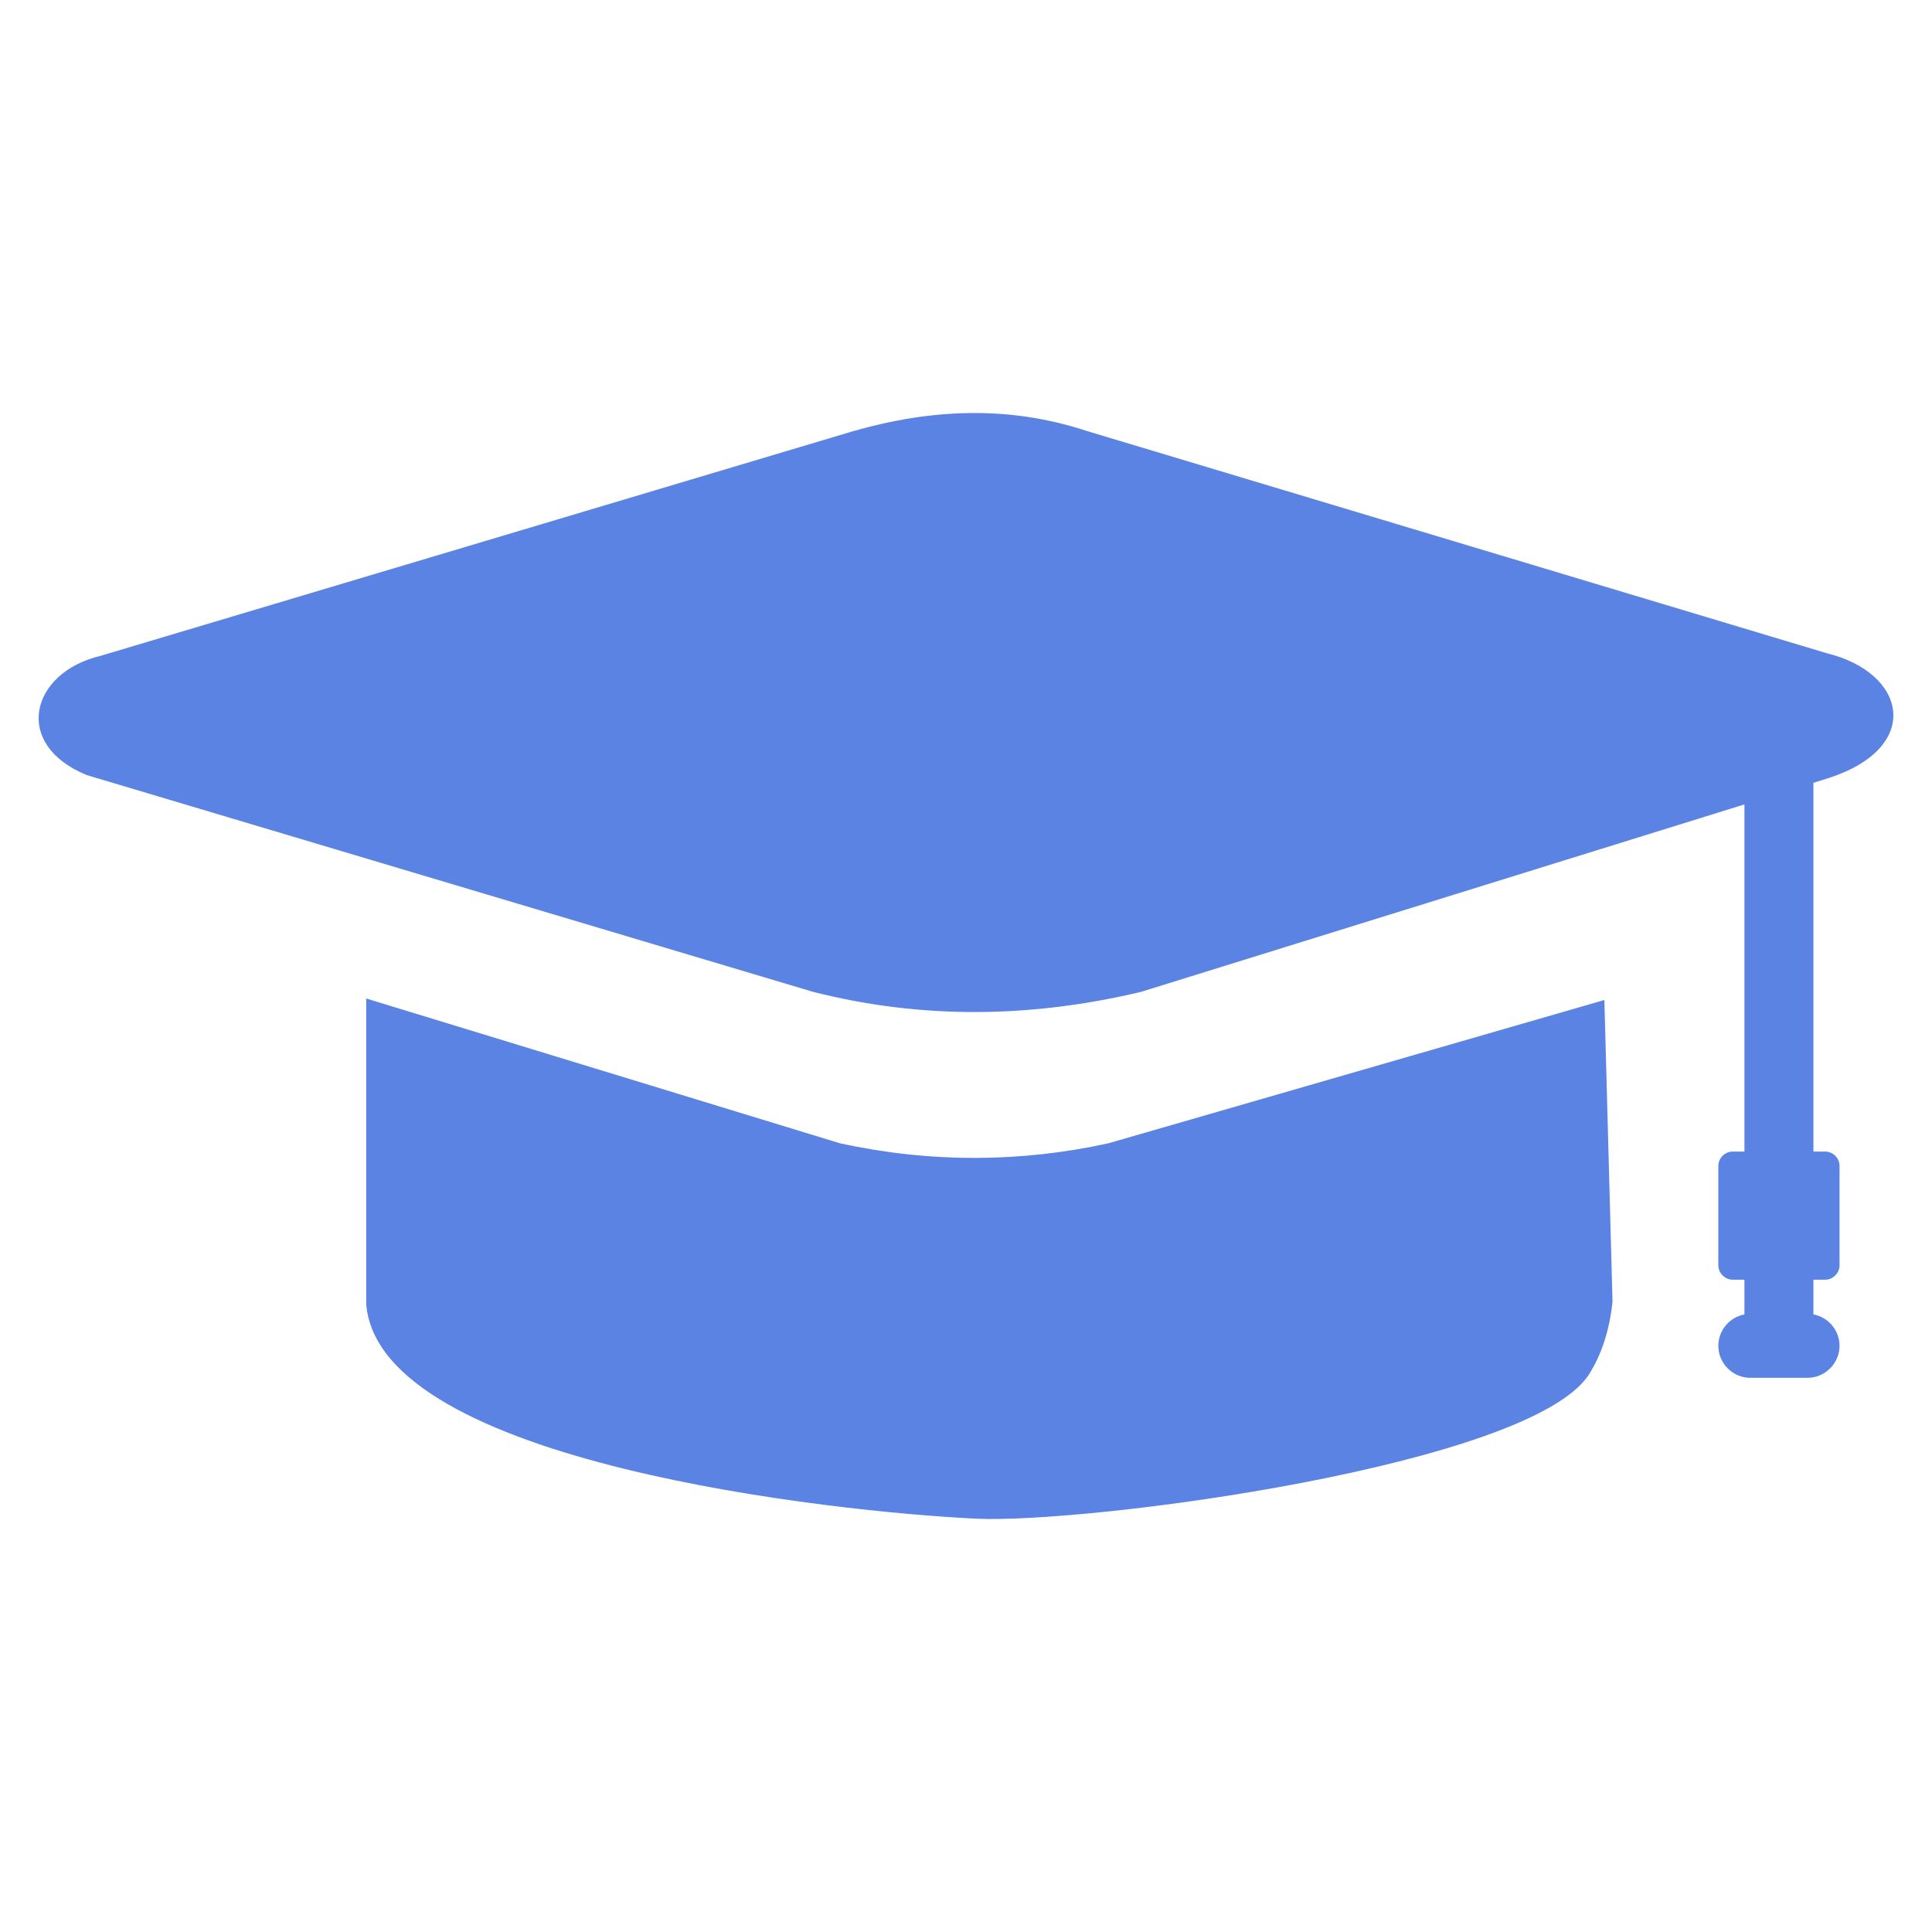 <?xml version="1.0" encoding="UTF-8" standalone="no"?>
<svg
   fill="none"
   viewBox="0 0 128 128"
   version="1.1"
   id="svg1"
   sodipodi:docname="favicon.svg"
   inkscape:version="1.3.2 (091e20ef0f, 2023-11-25)"
   inkscape:export-filename="favicon.svg"
   inkscape:export-xdpi="96"
   inkscape:export-ydpi="96"
   xmlns:inkscape="http://www.inkscape.org/namespaces/inkscape"
   xmlns:sodipodi="http://sodipodi.sourceforge.net/DTD/sodipodi-0.dtd"
   xmlns="http://www.w3.org/2000/svg"
   xmlns:svg="http://www.w3.org/2000/svg">
  <defs
     id="defs1" />
  <sodipodi:namedview
     id="namedview1"
     pagecolor="#505050"
     bordercolor="#eeeeee"
     borderopacity="1"
     inkscape:showpageshadow="0"
     inkscape:pageopacity="0"
     inkscape:pagecheckerboard="true"
     inkscape:deskcolor="#d1d1d1"
     showgrid="false"
     inkscape:zoom="6.5546875"
     inkscape:cx="64"
     inkscape:cy="70.102503"
     inkscape:window-width="1896"
     inkscape:window-height="990"
     inkscape:window-x="35"
     inkscape:window-y="32"
     inkscape:window-maximized="0"
     inkscape:current-layer="svg1" />
  <style
     id="style1">
        path { fill: #000; }
        @media (prefers-color-scheme: dark) {
            path { fill: #FFF; }
        }
    </style>
  <g
     id="g2"
     transform="translate(2.564,27.364)"
     style="fill:#5b83e4;fill-opacity:1">
    <path
       class="st0"
       d="m 104.27,58.88 -0.54,-19.99 -32.85,9.49 c -2.96,0.65 -5.88,0.96 -8.74,0.97 -3.07,0.01 -6.09,-0.32 -9.06,-0.97 L 21.7,38.79 v 20.27 c 0.9,10.53 31.11,13.75 40.38,14.19 7.43,0.36 36.78,-3.52 40.64,-9.57 0.83,-1.32 1.35,-2.92 1.55,-4.8 z M 117.58,24.5 v 24.43 h 0.77 c 0.53,0 0.96,0.43 0.96,0.96 v 6.57 c 0,0.52 -0.43,0.96 -0.96,0.96 h -0.77 v 2.3 c 0.98,0.18 1.73,1.05 1.73,2.08 v 0 c 0,1.16 -0.96,2.12 -2.12,2.12 h -3.79 c -1.16,0 -2.12,-0.95 -2.12,-2.12 v 0 c 0,-1.03 0.75,-1.9 1.73,-2.08 v -2.3 h -0.77 c -0.52,0 -0.96,-0.43 -0.96,-0.96 v -6.57 c 0,-0.53 0.43,-0.96 0.96,-0.96 h 0.77 v -23 L 73.03,38.35 c -7.24,1.72 -14.48,1.84 -21.72,0 L 7.18,25.18 3.19,23.99 c -4.97,-2.03 -3.73,-6.8 0.9,-7.9 L 54,1.19 c 5.15,-1.47 10.29,-1.7 15.44,0 l 49.01,14.72 c 5.33,1.3 6.38,6.23 0.18,8.26 z"
       id="path1"
       style="clip-rule:evenodd;fill:#5b83e4;fill-rule:evenodd;fill-opacity:1" />
  </g>
</svg>
